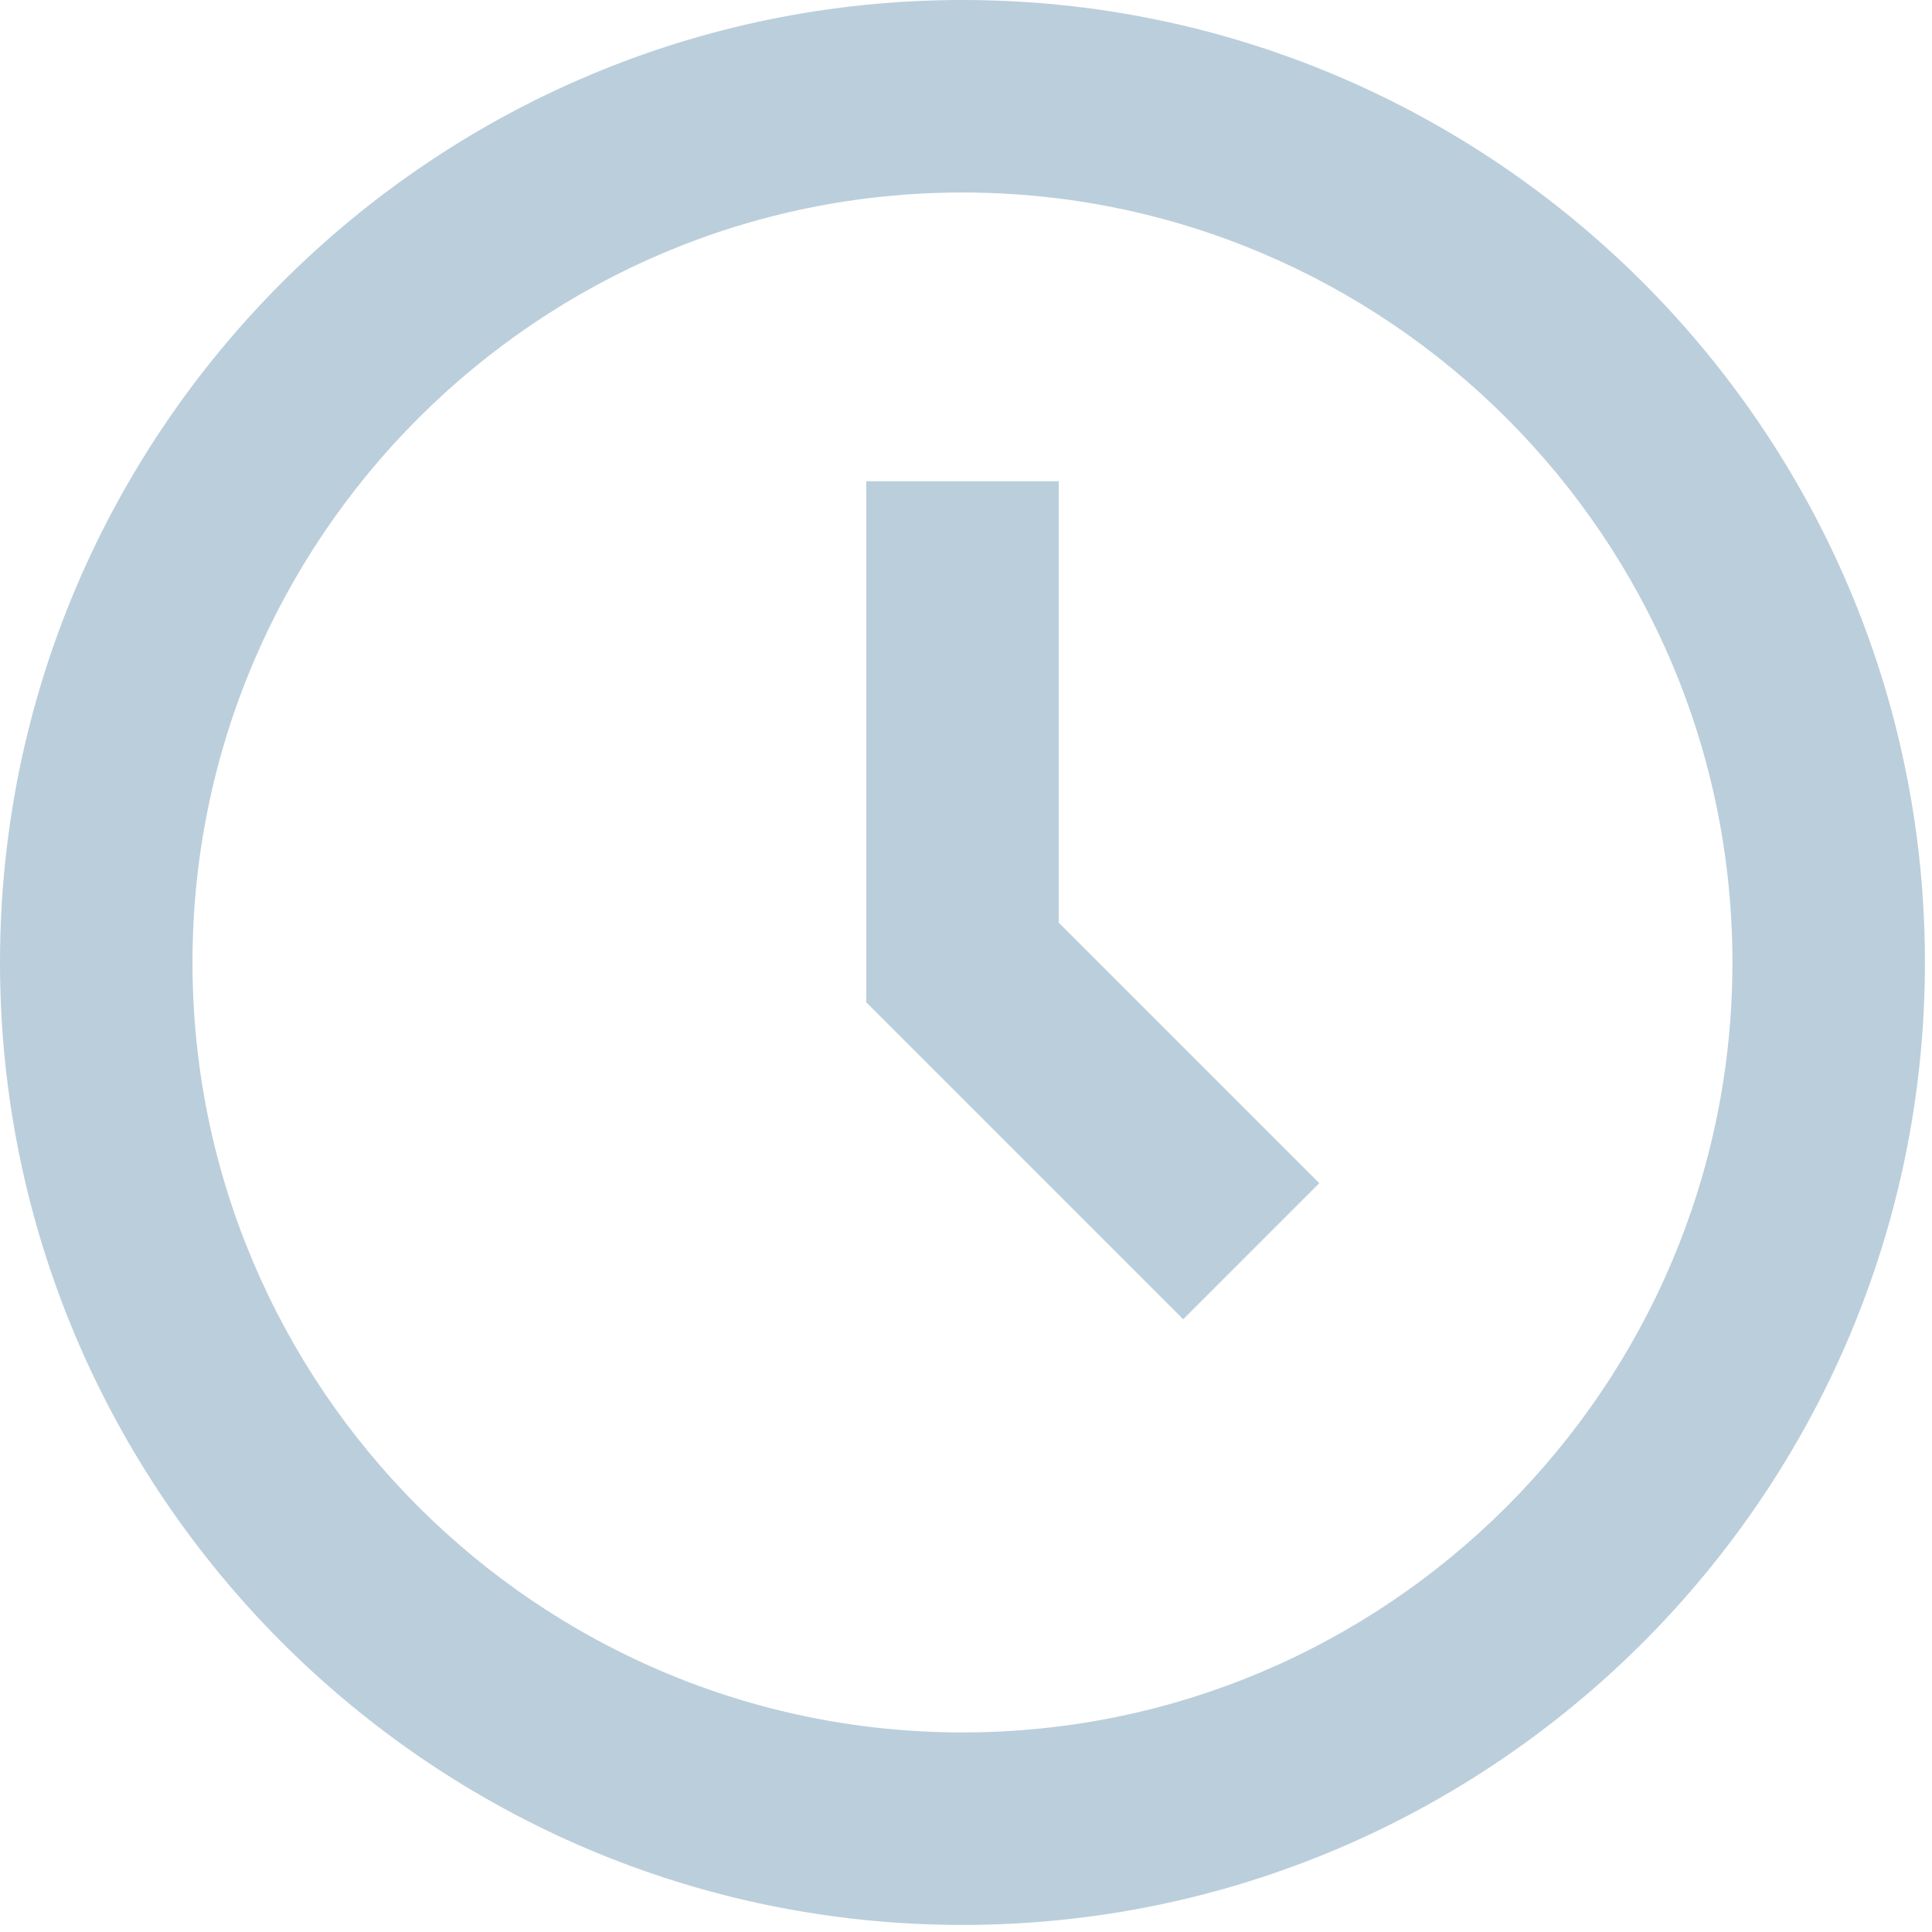 <?xml version="1.0" encoding="UTF-8" standalone="no"?>
<!DOCTYPE svg PUBLIC "-//W3C//DTD SVG 1.1//EN" "http://www.w3.org/Graphics/SVG/1.1/DTD/svg11.dtd">
<svg width="100%" height="100%" viewBox="0 0 230 230" version="1.1" xmlns="http://www.w3.org/2000/svg" xmlns:xlink="http://www.w3.org/1999/xlink" xml:space="preserve" xmlns:serif="http://www.serif.com/" style="fill-rule:evenodd;clip-rule:evenodd;stroke-linejoin:round;stroke-miterlimit:2;">
    <g transform="matrix(8.333,0,0,8.333,0,0)">
        <path d="M13.75,0C6.168,0 0,6.168 0,13.75C0,21.332 6.168,27.5 13.75,27.5C21.332,27.5 27.5,21.332 27.5,13.75C27.5,6.168 21.332,0 13.75,0ZM13.75,24.75C7.685,24.75 2.75,19.815 2.75,13.75C2.75,7.685 7.685,2.75 13.75,2.75C19.815,2.75 24.75,7.685 24.75,13.75C24.75,19.815 19.815,24.75 13.75,24.75Z" style="fill:rgb(187,206,219);fill-rule:nonzero;"/>
    </g>
    <g transform="matrix(8.333,0,0,8.333,103.125,57.291)">
        <path d="M2.75,0L0,0L0,7.444L4.528,11.972L6.472,10.028L2.75,6.306L2.75,0Z" style="fill:rgb(187,206,219);fill-rule:nonzero;"/>
    </g>
</svg>
